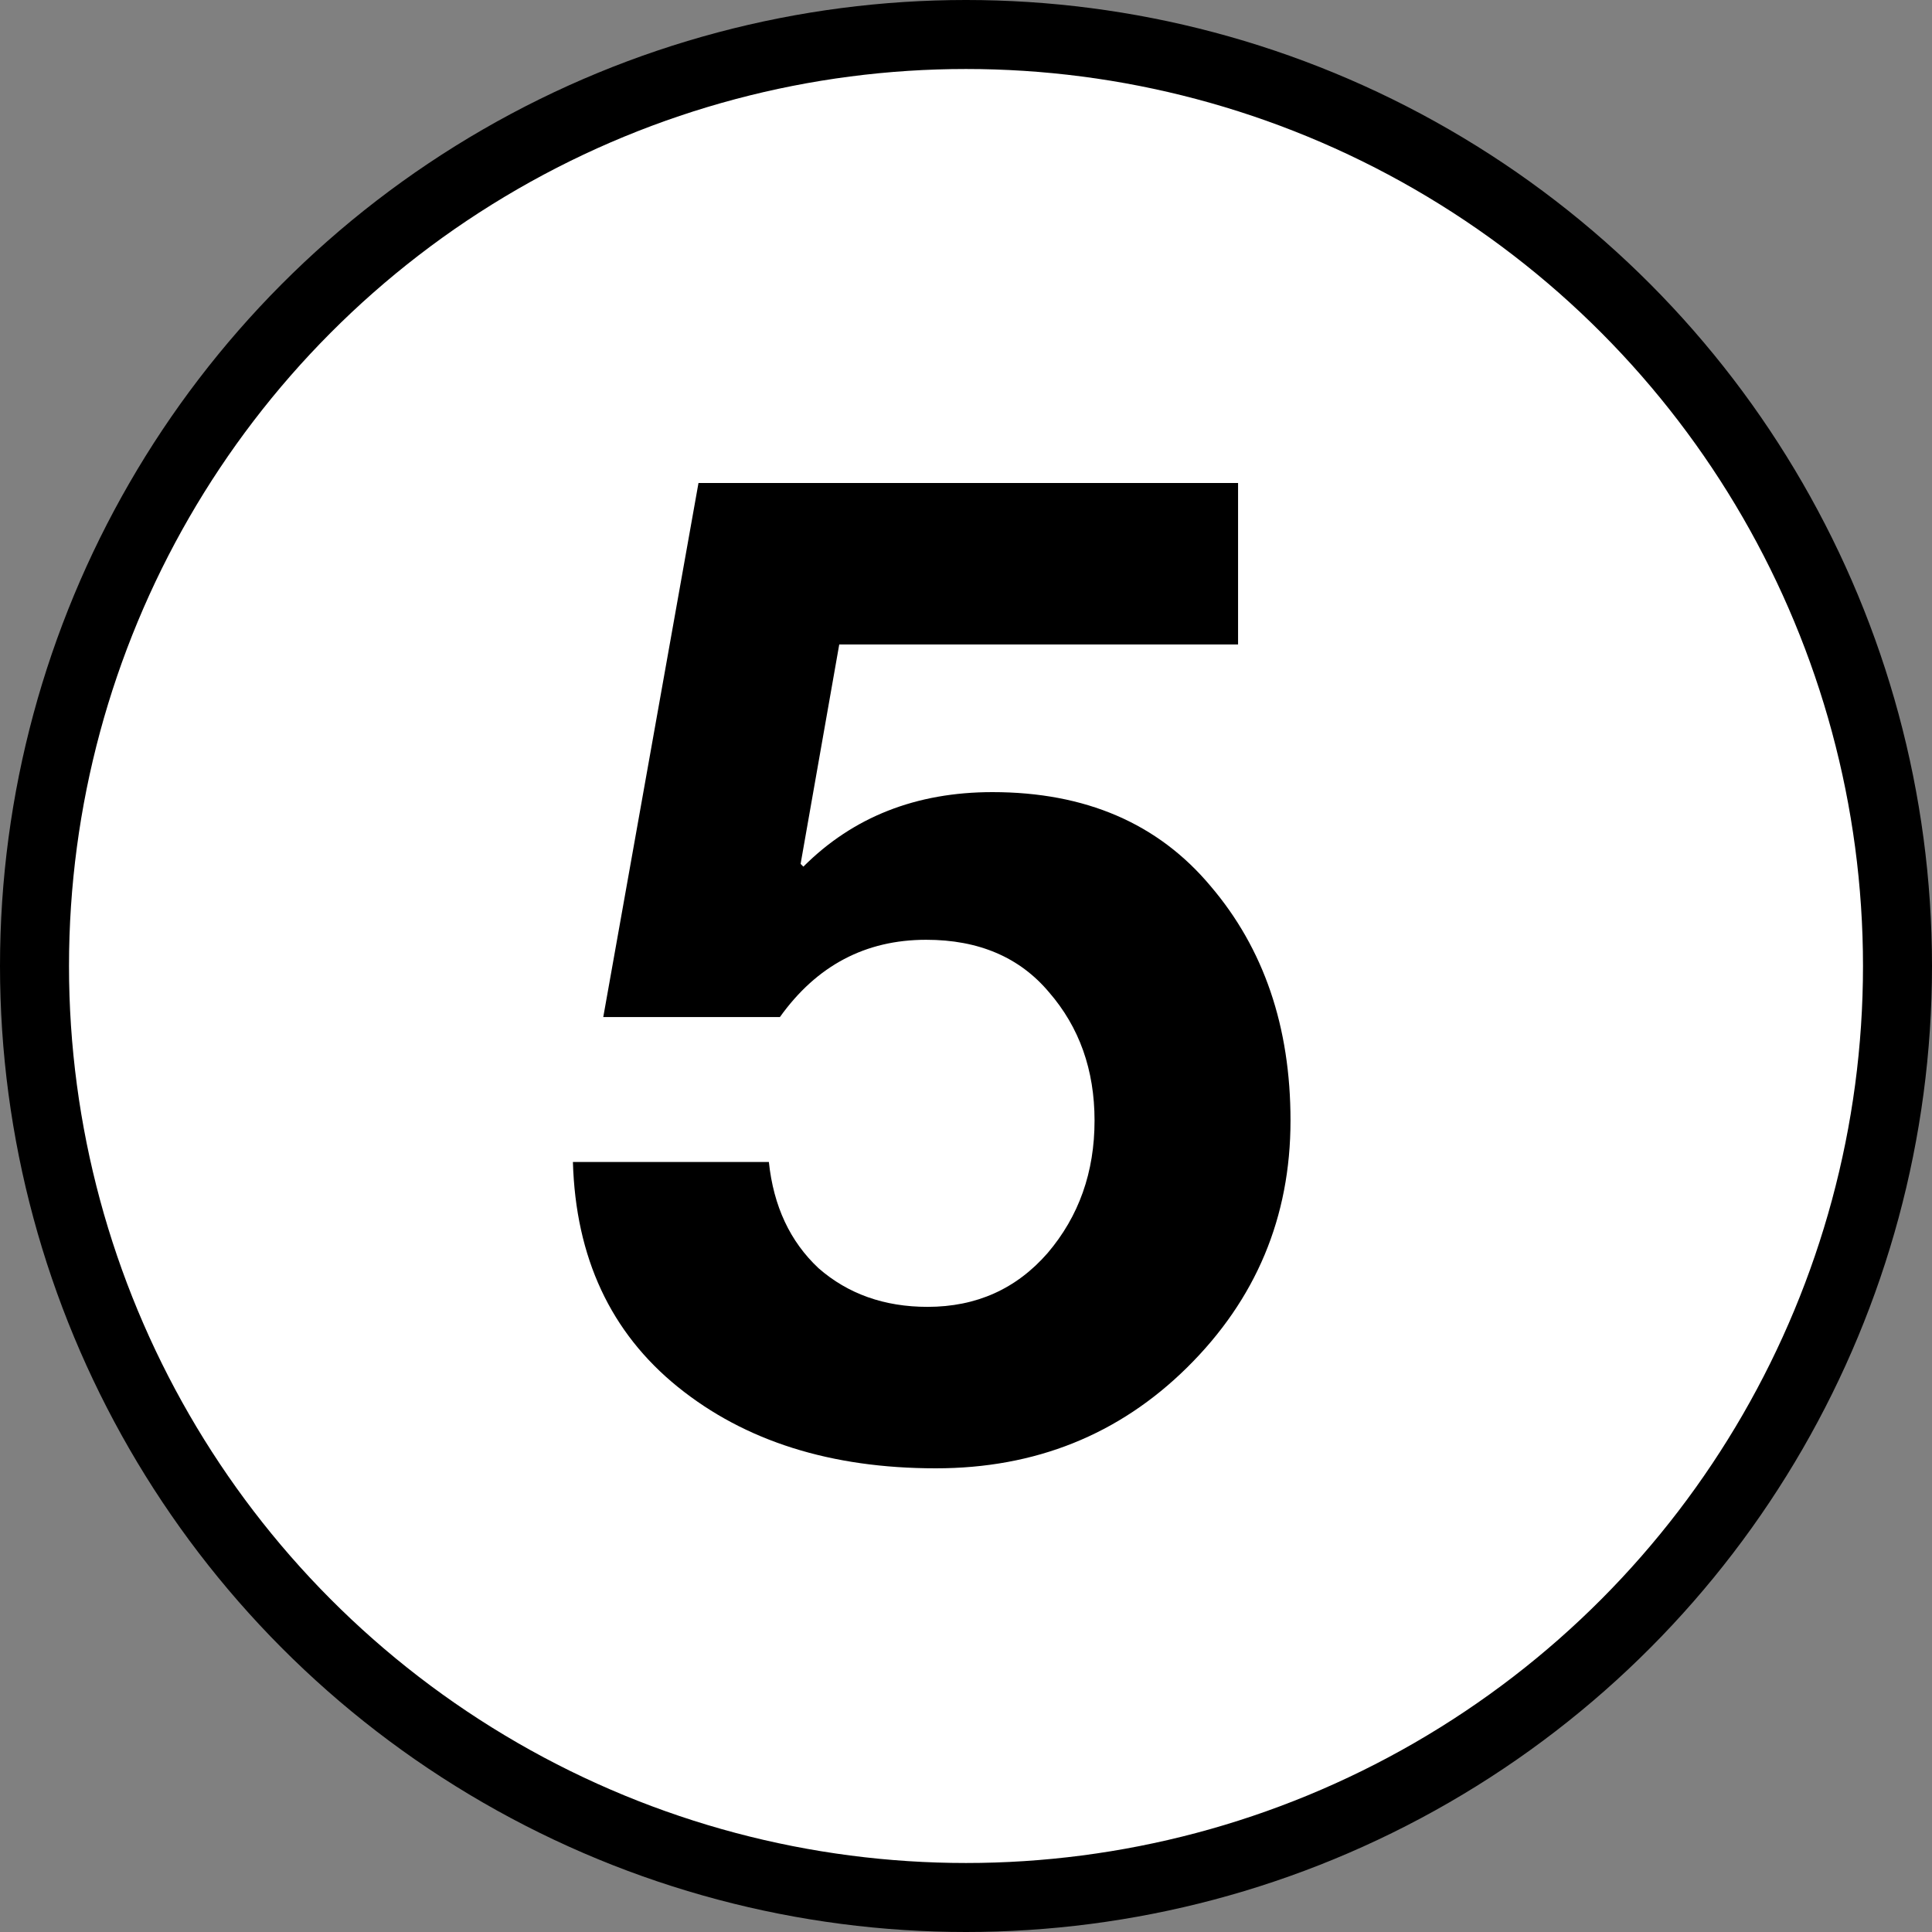 <svg width="28" height="28" viewBox="0 0 28 28" fill="none" xmlns="http://www.w3.org/2000/svg">
<rect x="0" y="0" width="28" height="28" fill="#808080" stroke="none"/>
<circle cx="14" cy="14" r="13.5" fill="white" stroke="black"/>
<path d="M10.123 7H17.943V9.34H12.163L11.603 12.52L11.643 12.56C12.363 11.84 13.277 11.48 14.383 11.48C15.73 11.48 16.783 11.933 17.543 12.84C18.317 13.747 18.703 14.88 18.703 16.24C18.703 17.64 18.203 18.833 17.203 19.82C16.217 20.793 15.003 21.28 13.563 21.28C12.043 21.28 10.797 20.887 9.823 20.1C8.85 19.313 8.343 18.227 8.303 16.84H11.143C11.21 17.48 11.45 17.993 11.863 18.38C12.29 18.753 12.817 18.94 13.443 18.94C14.15 18.94 14.73 18.68 15.183 18.16C15.637 17.627 15.863 16.987 15.863 16.24C15.863 15.507 15.643 14.887 15.203 14.38C14.777 13.873 14.183 13.62 13.423 13.62C12.543 13.62 11.837 13.993 11.303 14.74H8.743L10.123 7Z" fill="black"/>
</svg>
